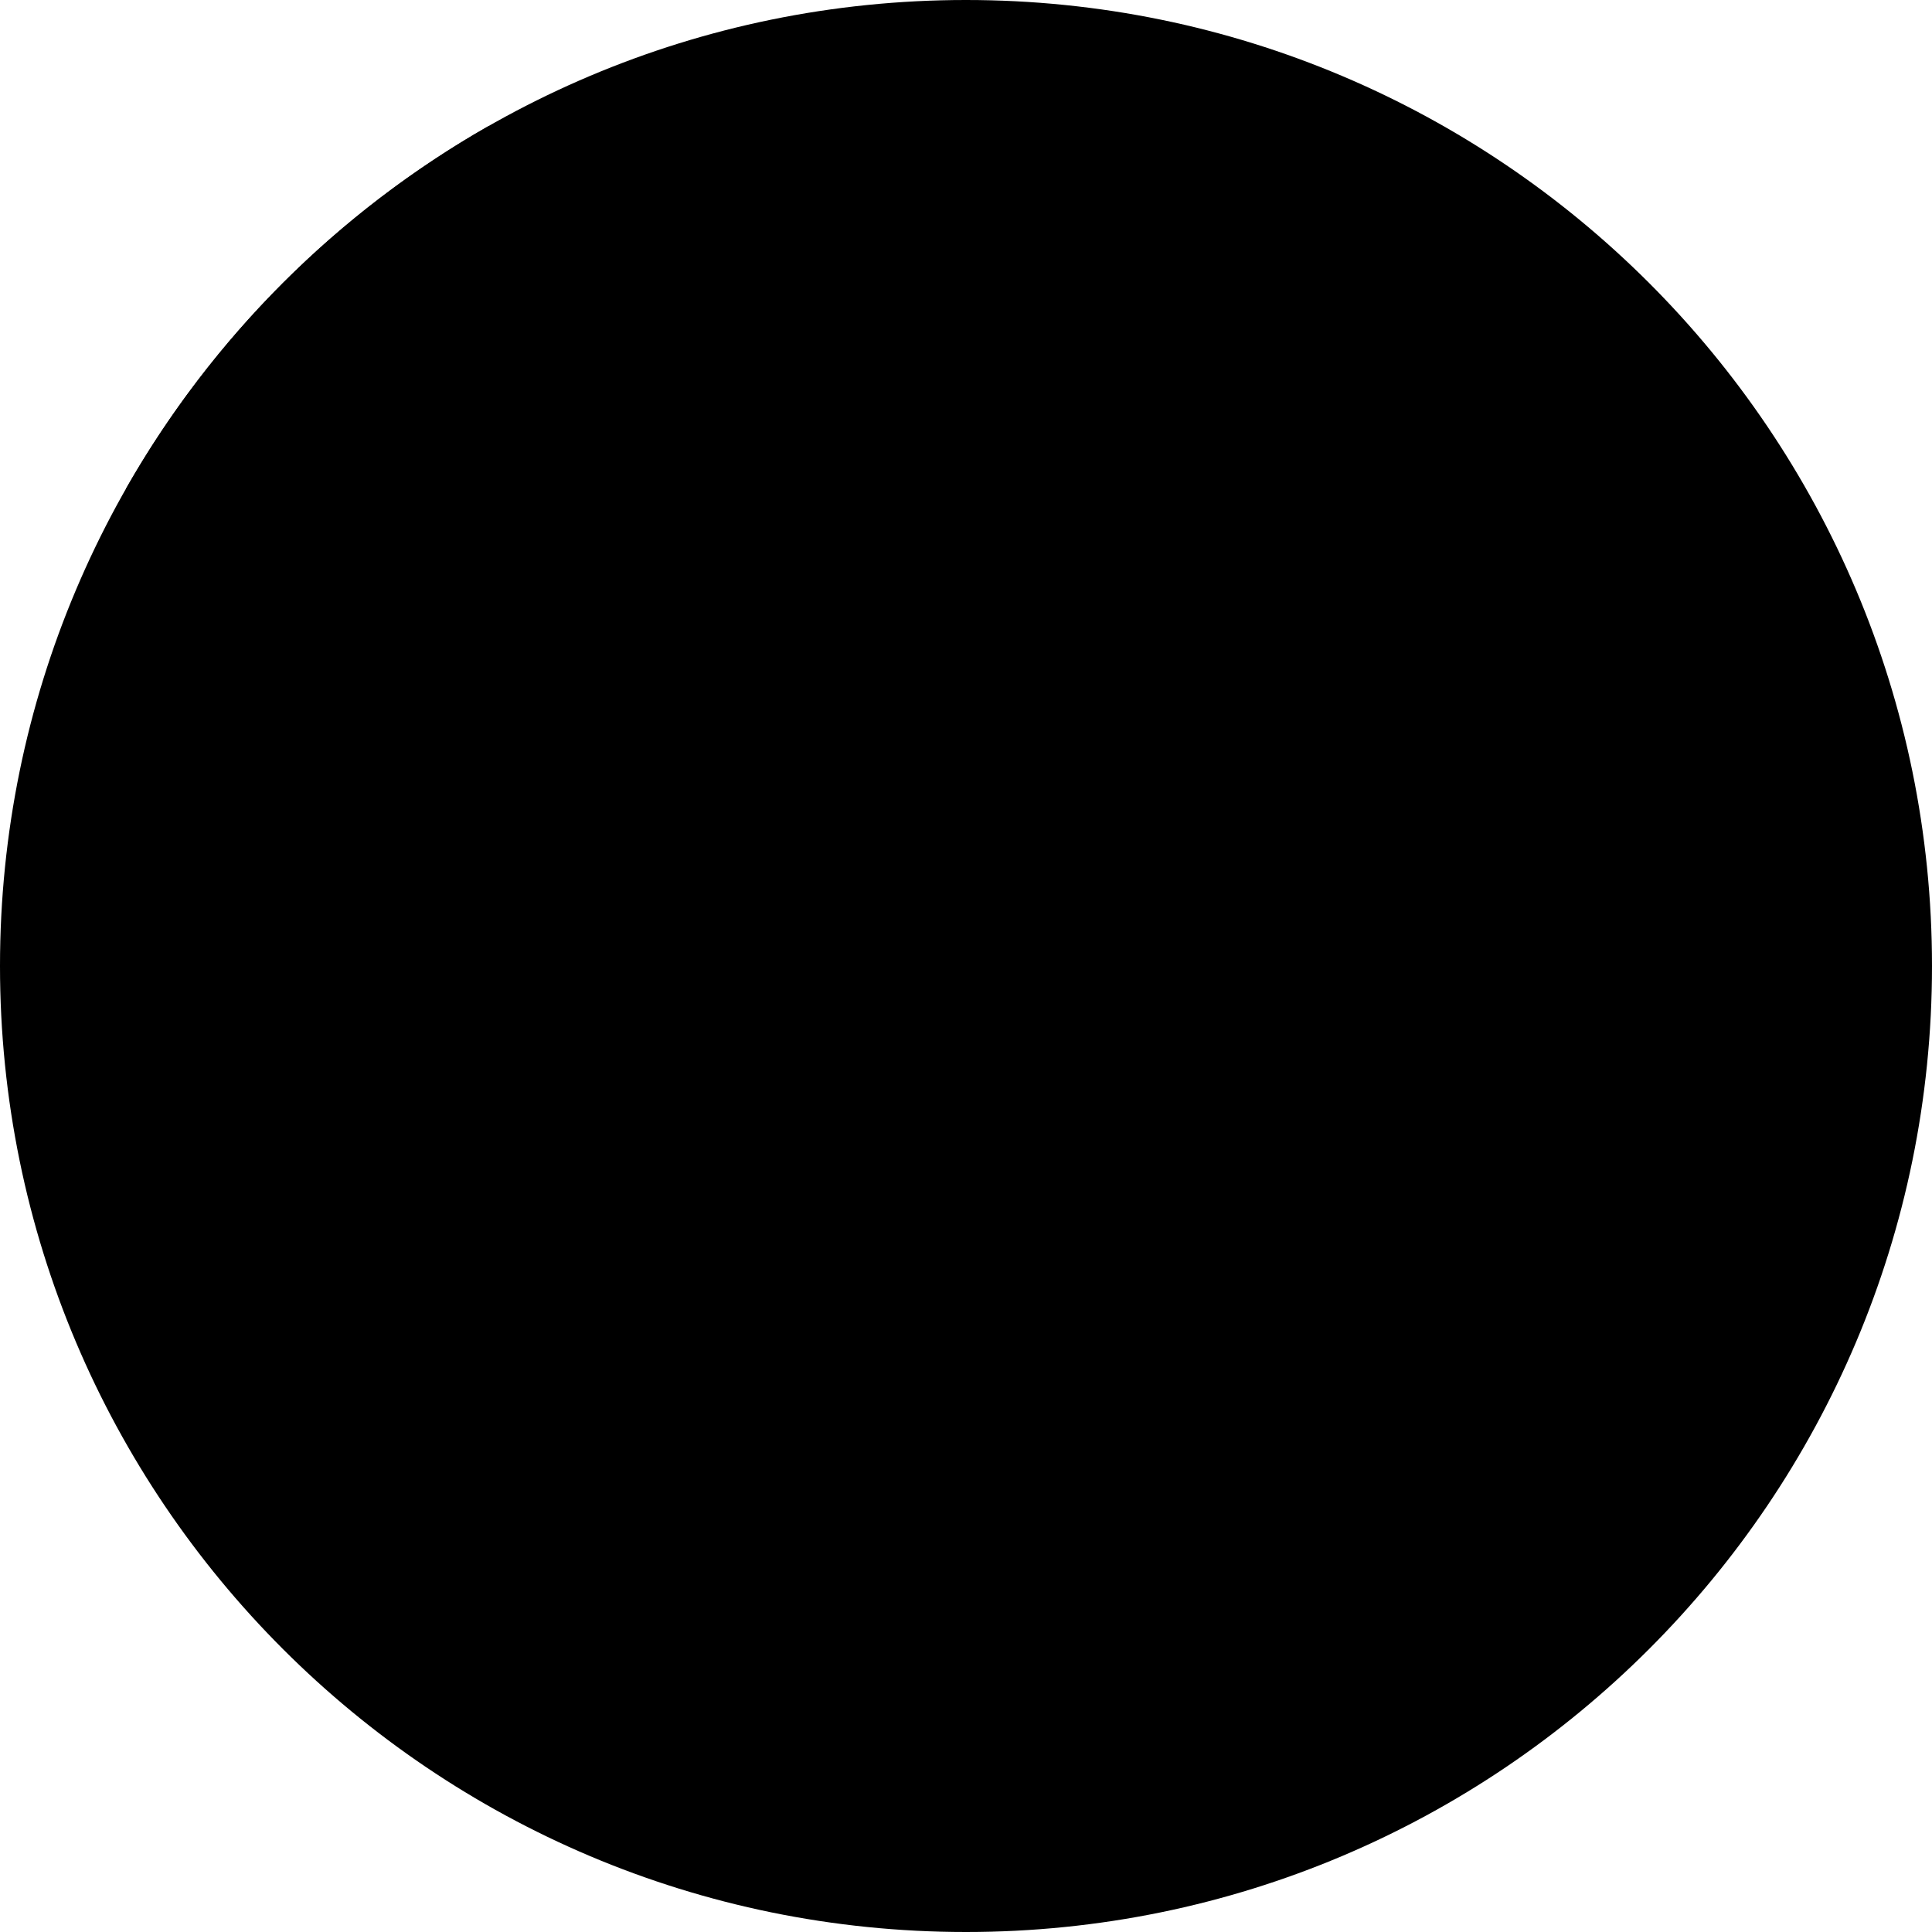 <svg width="56" height="56" viewBox="0 0 56 56" fill="none" xmlns="http://www.w3.org/2000/svg">
<g clip-path="url(#clip0_73_3028)">
<path d="M56 28C56 43.464 43.464 56 28 56C12.536 56 0 43.464 0 28C0 28.007 28 0.003 28 0C43.464 0 56 12.536 56 28Z" fill="#0052B4" style="fill:#0052B4;fill:color(display-p3 0 0.322 0.706);fill-opacity:1;"/>
<path d="M28 0C27.998 0 27.997 0 27.995 0L28 0Z" fill="#F0F0F0" style="fill:#F0F0F0;fill:color(display-p3 0.941 0.941 0.941);fill-opacity:1;"/>
<path d="M27.925 28H28C28 27.975 28 27.95 28 27.925C27.975 27.95 27.95 27.975 27.925 28Z" fill="#F0F0F0" style="fill:#F0F0F0;fill:color(display-p3 0.941 0.941 0.941);fill-opacity:1;"/>
<path d="M28 14.609C28 9.682 28 6.454 28 0H27.995C12.534 0.003 0 12.538 0 28H14.609V19.774L22.835 28H27.925C27.95 27.975 27.975 27.95 28 27.925C28 26.039 28 24.355 28 22.835L19.774 14.609H28Z" fill="#F0F0F0" style="fill:#F0F0F0;fill:color(display-p3 0.941 0.941 0.941);fill-opacity:1;"/>
<path d="M14.166 3.652C9.786 6.146 6.146 9.786 3.652 14.166V28H10.957V10.957V10.957H28C28 8.653 28 6.458 28 3.652H14.166Z" fill="#D80027" style="fill:#D80027;fill:color(display-p3 0.847 0 0.153);fill-opacity:1;"/>
<path d="M28 24.557L18.052 14.609H14.609C14.609 14.609 14.609 14.609 14.609 14.609L28 28H28C28 28 28 25.626 28 24.557Z" fill="#D80027" style="fill:#D80027;fill:color(display-p3 0.847 0 0.153);fill-opacity:1;"/>
<path d="M16.887 32.87L18.424 36.083L21.894 35.281L20.34 38.486L23.13 40.699L19.656 41.482L19.666 45.044L16.887 42.815L14.108 45.044L14.118 41.482L10.643 40.699L13.434 38.486L11.88 35.281L15.35 36.083L16.887 32.87Z" fill="#F0F0F0" style="fill:#F0F0F0;fill:color(display-p3 0.941 0.941 0.941);fill-opacity:1;"/>
<path d="M41.922 38.956L42.69 40.563L44.425 40.162L43.648 41.764L45.043 42.871L43.306 43.263L43.311 45.044L41.922 43.929L40.532 45.044L40.537 43.263L38.8 42.871L40.195 41.764L39.418 40.162L41.153 40.563L41.922 38.956Z" fill="#F0F0F0" style="fill:#F0F0F0;fill:color(display-p3 0.941 0.941 0.941);fill-opacity:1;"/>
<path d="M34.774 21.913L35.542 23.52L37.277 23.119L36.5 24.721L37.896 25.828L36.158 26.219L36.163 28L34.774 26.886L33.385 28L33.389 26.219L31.652 25.828L33.047 24.721L32.27 23.119L34.006 23.52L34.774 21.913Z" fill="#F0F0F0" style="fill:#F0F0F0;fill:color(display-p3 0.941 0.941 0.941);fill-opacity:1;"/>
<path d="M41.922 12.174L42.69 13.781L44.425 13.38L43.648 14.982L45.043 16.088L43.306 16.48L43.311 18.261L41.922 17.147L40.532 18.261L40.537 16.48L38.8 16.088L40.195 14.982L39.418 13.38L41.153 13.781L41.922 12.174Z" fill="#F0F0F0" style="fill:#F0F0F0;fill:color(display-p3 0.941 0.941 0.941);fill-opacity:1;"/>
<path d="M48.165 19.478L48.934 21.085L50.669 20.684L49.892 22.286L51.287 23.393L49.55 23.785L49.554 25.565L48.165 24.451L46.776 25.565L46.781 23.785L45.044 23.393L46.439 22.286L45.662 20.684L47.397 21.085L48.165 19.478Z" fill="#F0F0F0" style="fill:#F0F0F0;fill:color(display-p3 0.941 0.941 0.941);fill-opacity:1;"/>
<path d="M43.701 28L44.305 29.86H46.261L44.679 31.01L45.283 32.87L43.701 31.72L42.118 32.87L42.723 31.01L41.141 29.86H43.096L43.701 28Z" fill="#F0F0F0" style="fill:#F0F0F0;fill:color(display-p3 0.941 0.941 0.941);fill-opacity:1;"/>
</g>
<defs>
<clipPath id="clip0_73_3028">
<rect width="56" height="56" fill="white" style="fill:white;fill-opacity:1;"/>
</clipPath>
</defs>
</svg>
